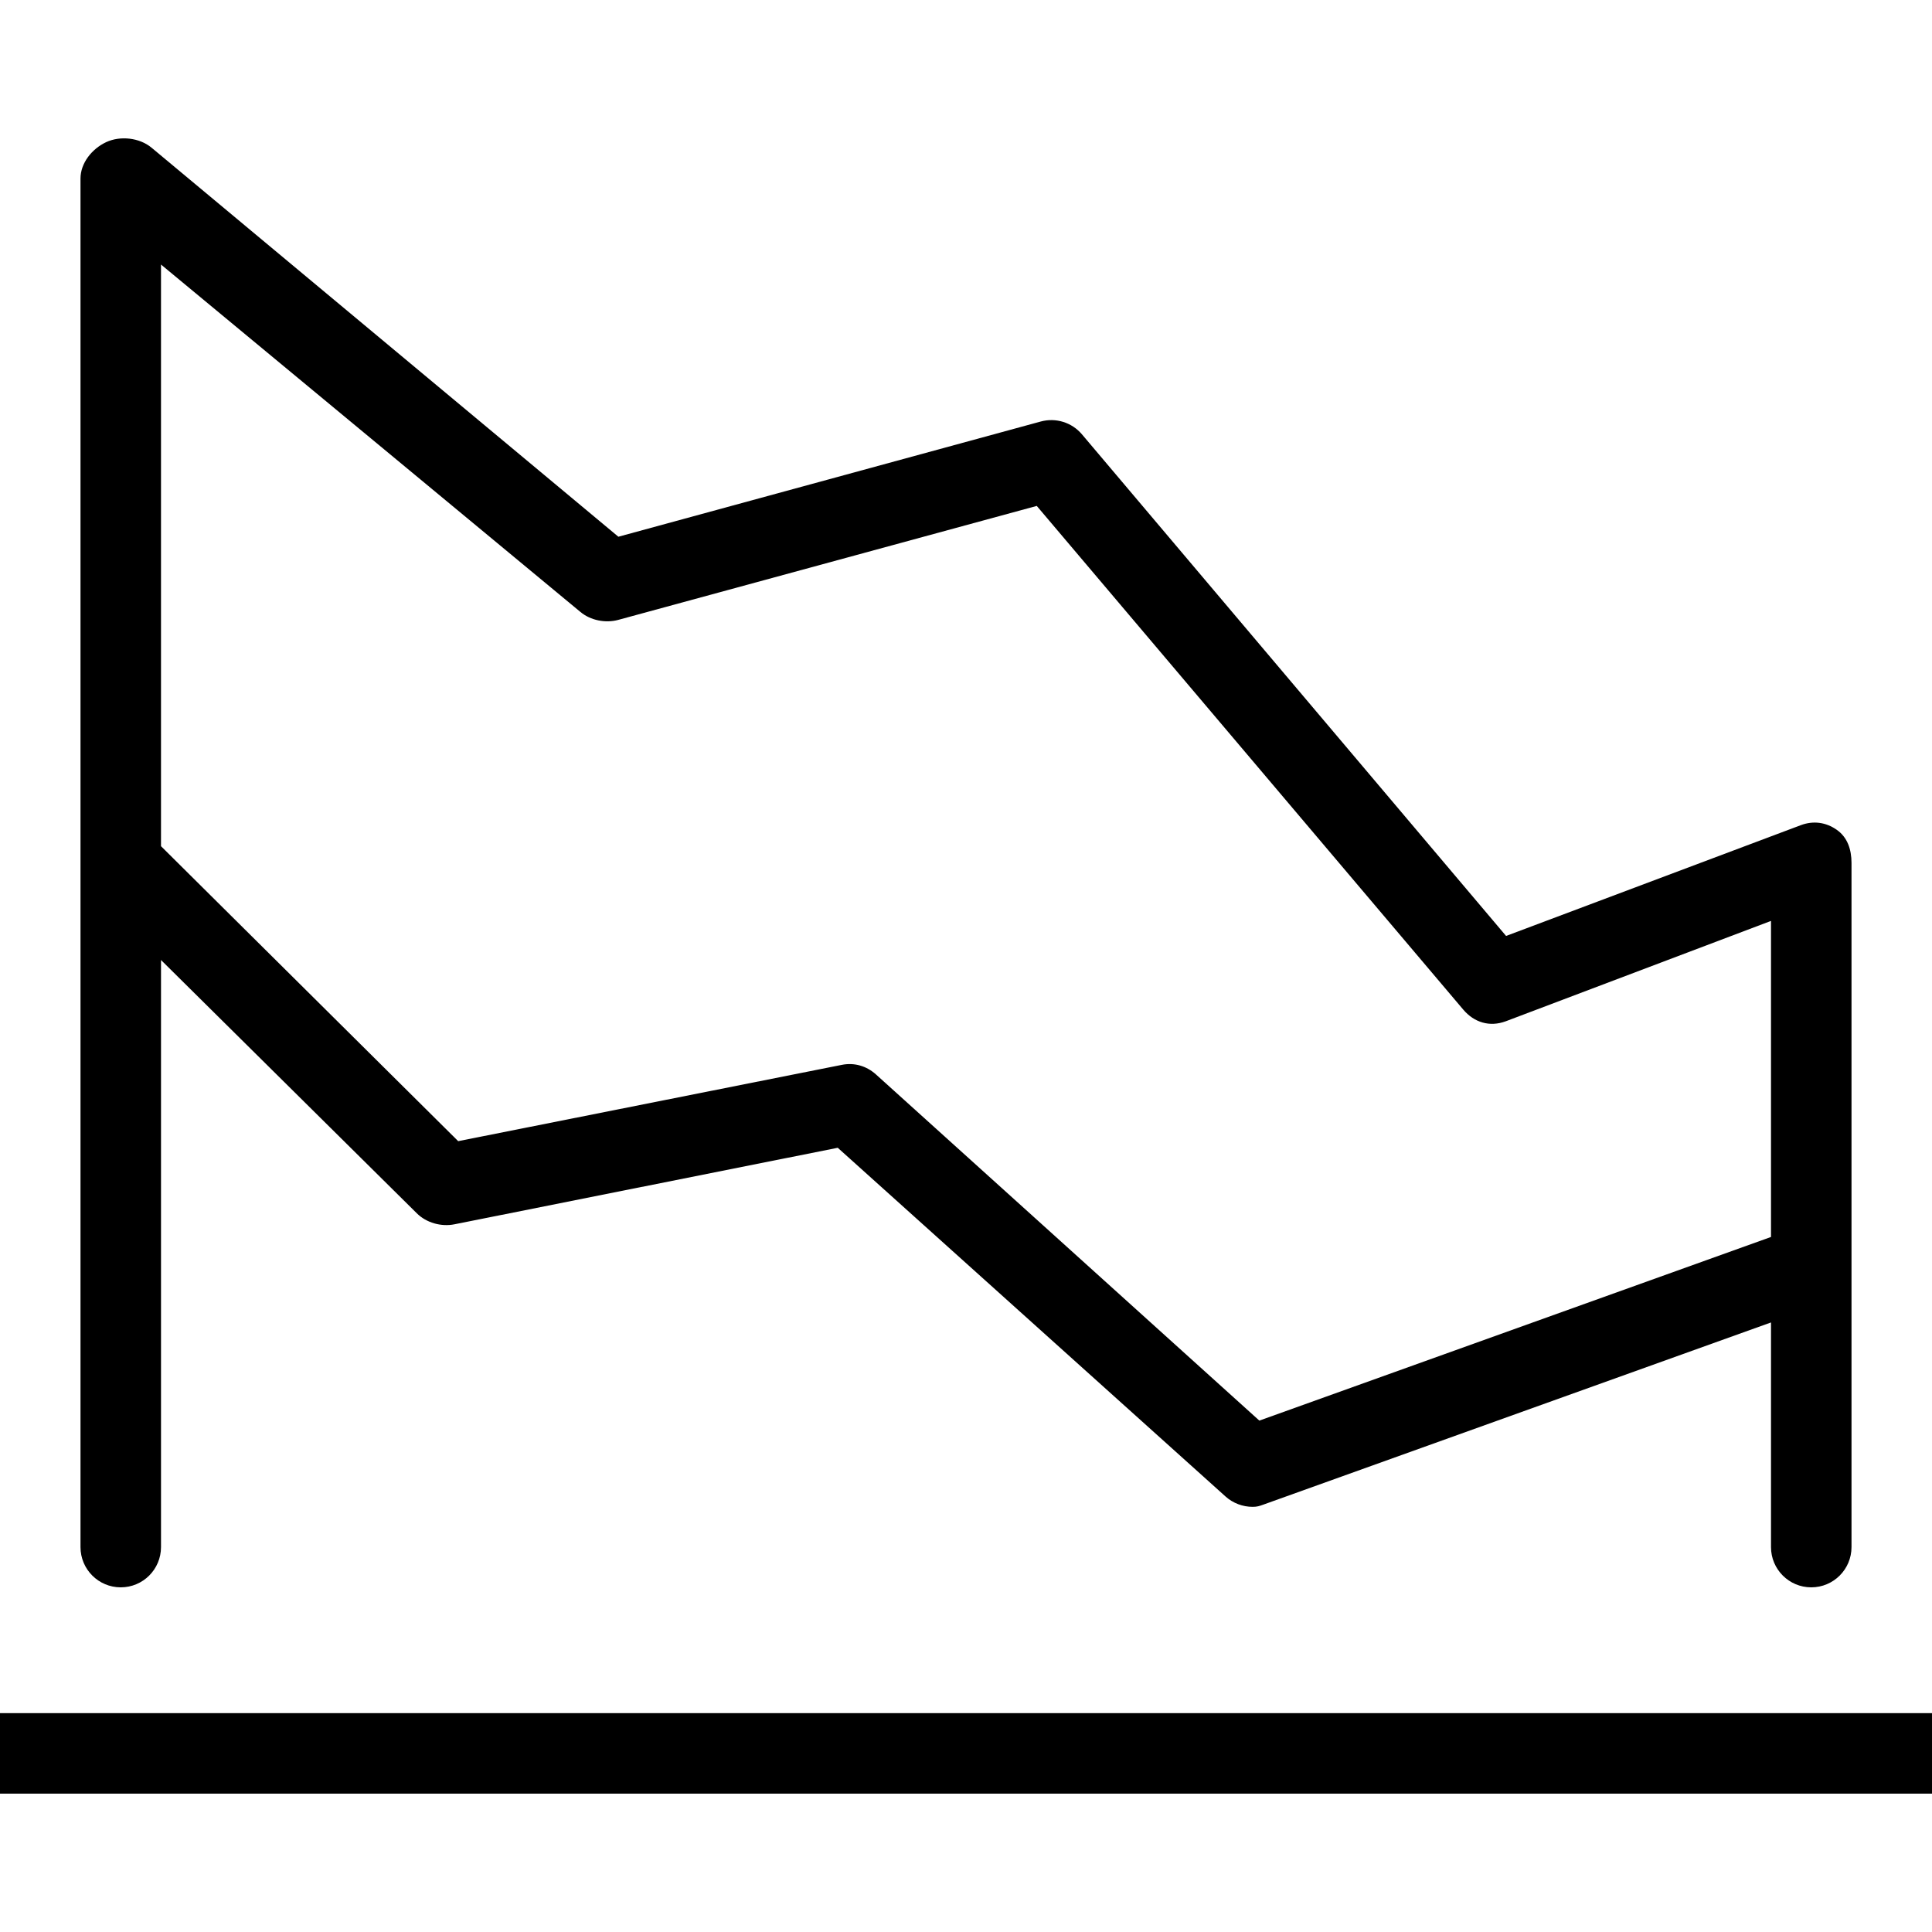 <?xml version="1.0" encoding="iso-8859-1"?>
<!-- Uploaded to: SVG Repo, www.svgrepo.com, Generator: SVG Repo Mixer Tools -->
<svg fill="#000000" version="1.1" id="Layer_1" xmlns="http://www.w3.org/2000/svg" xmlns:xlink="http://www.w3.org/1999/xlink" 
	 viewBox="0 0 512 512" xml:space="preserve">
<g>
	<g>
		<rect y="454" width="512" height="21.333"/>
	</g>
</g>
<g>
	<g>
		<path d="M486.74,219.895c-2.854-2-6.188-2.453-9.489-1.224l-78.125,29.365L286.729,115.104c-2.688-3.172-6.927-4.479-10.906-3.401
			l-111.948,30.537L40.156,39.135c-3.187-2.651-8.276-3.208-12.016-1.469c-3.75,1.755-6.807,5.521-6.807,9.661v362.667
			c0,5.891,4.771,10.667,10.667,10.667s10.667-4.776,10.667-10.667V254.411l67.792,67.125c2.531,2.526,6.479,3.62,9.969,2.917
			l101.583-20.281l102.771,92.417c1.99,1.791,4.583,2.739,7.177,2.739c1.208,0,1.771-0.203,2.937-0.62l134.438-48.245v59.531
			c0,5.891,4.771,10.667,10.667,10.667s10.667-4.776,10.667-10.667V228.661C490.667,225.161,489.615,221.885,486.74,219.895z
			 M469.333,327.811l-135.594,48.663l-101.604-91.74c-2.51-2.255-5.75-3.203-9.063-2.531l-101.646,20.214l-78.76-78.172V70.104
			l111.167,92.083c2.688,2.234,6.635,2.995,9.969,2.099l110.948-30.214l113.021,133.479c2.927,3.443,7.031,4.672,11.271,3.099
			l70.292-26.599V327.811z"/>
	</g>
</g>
</svg>